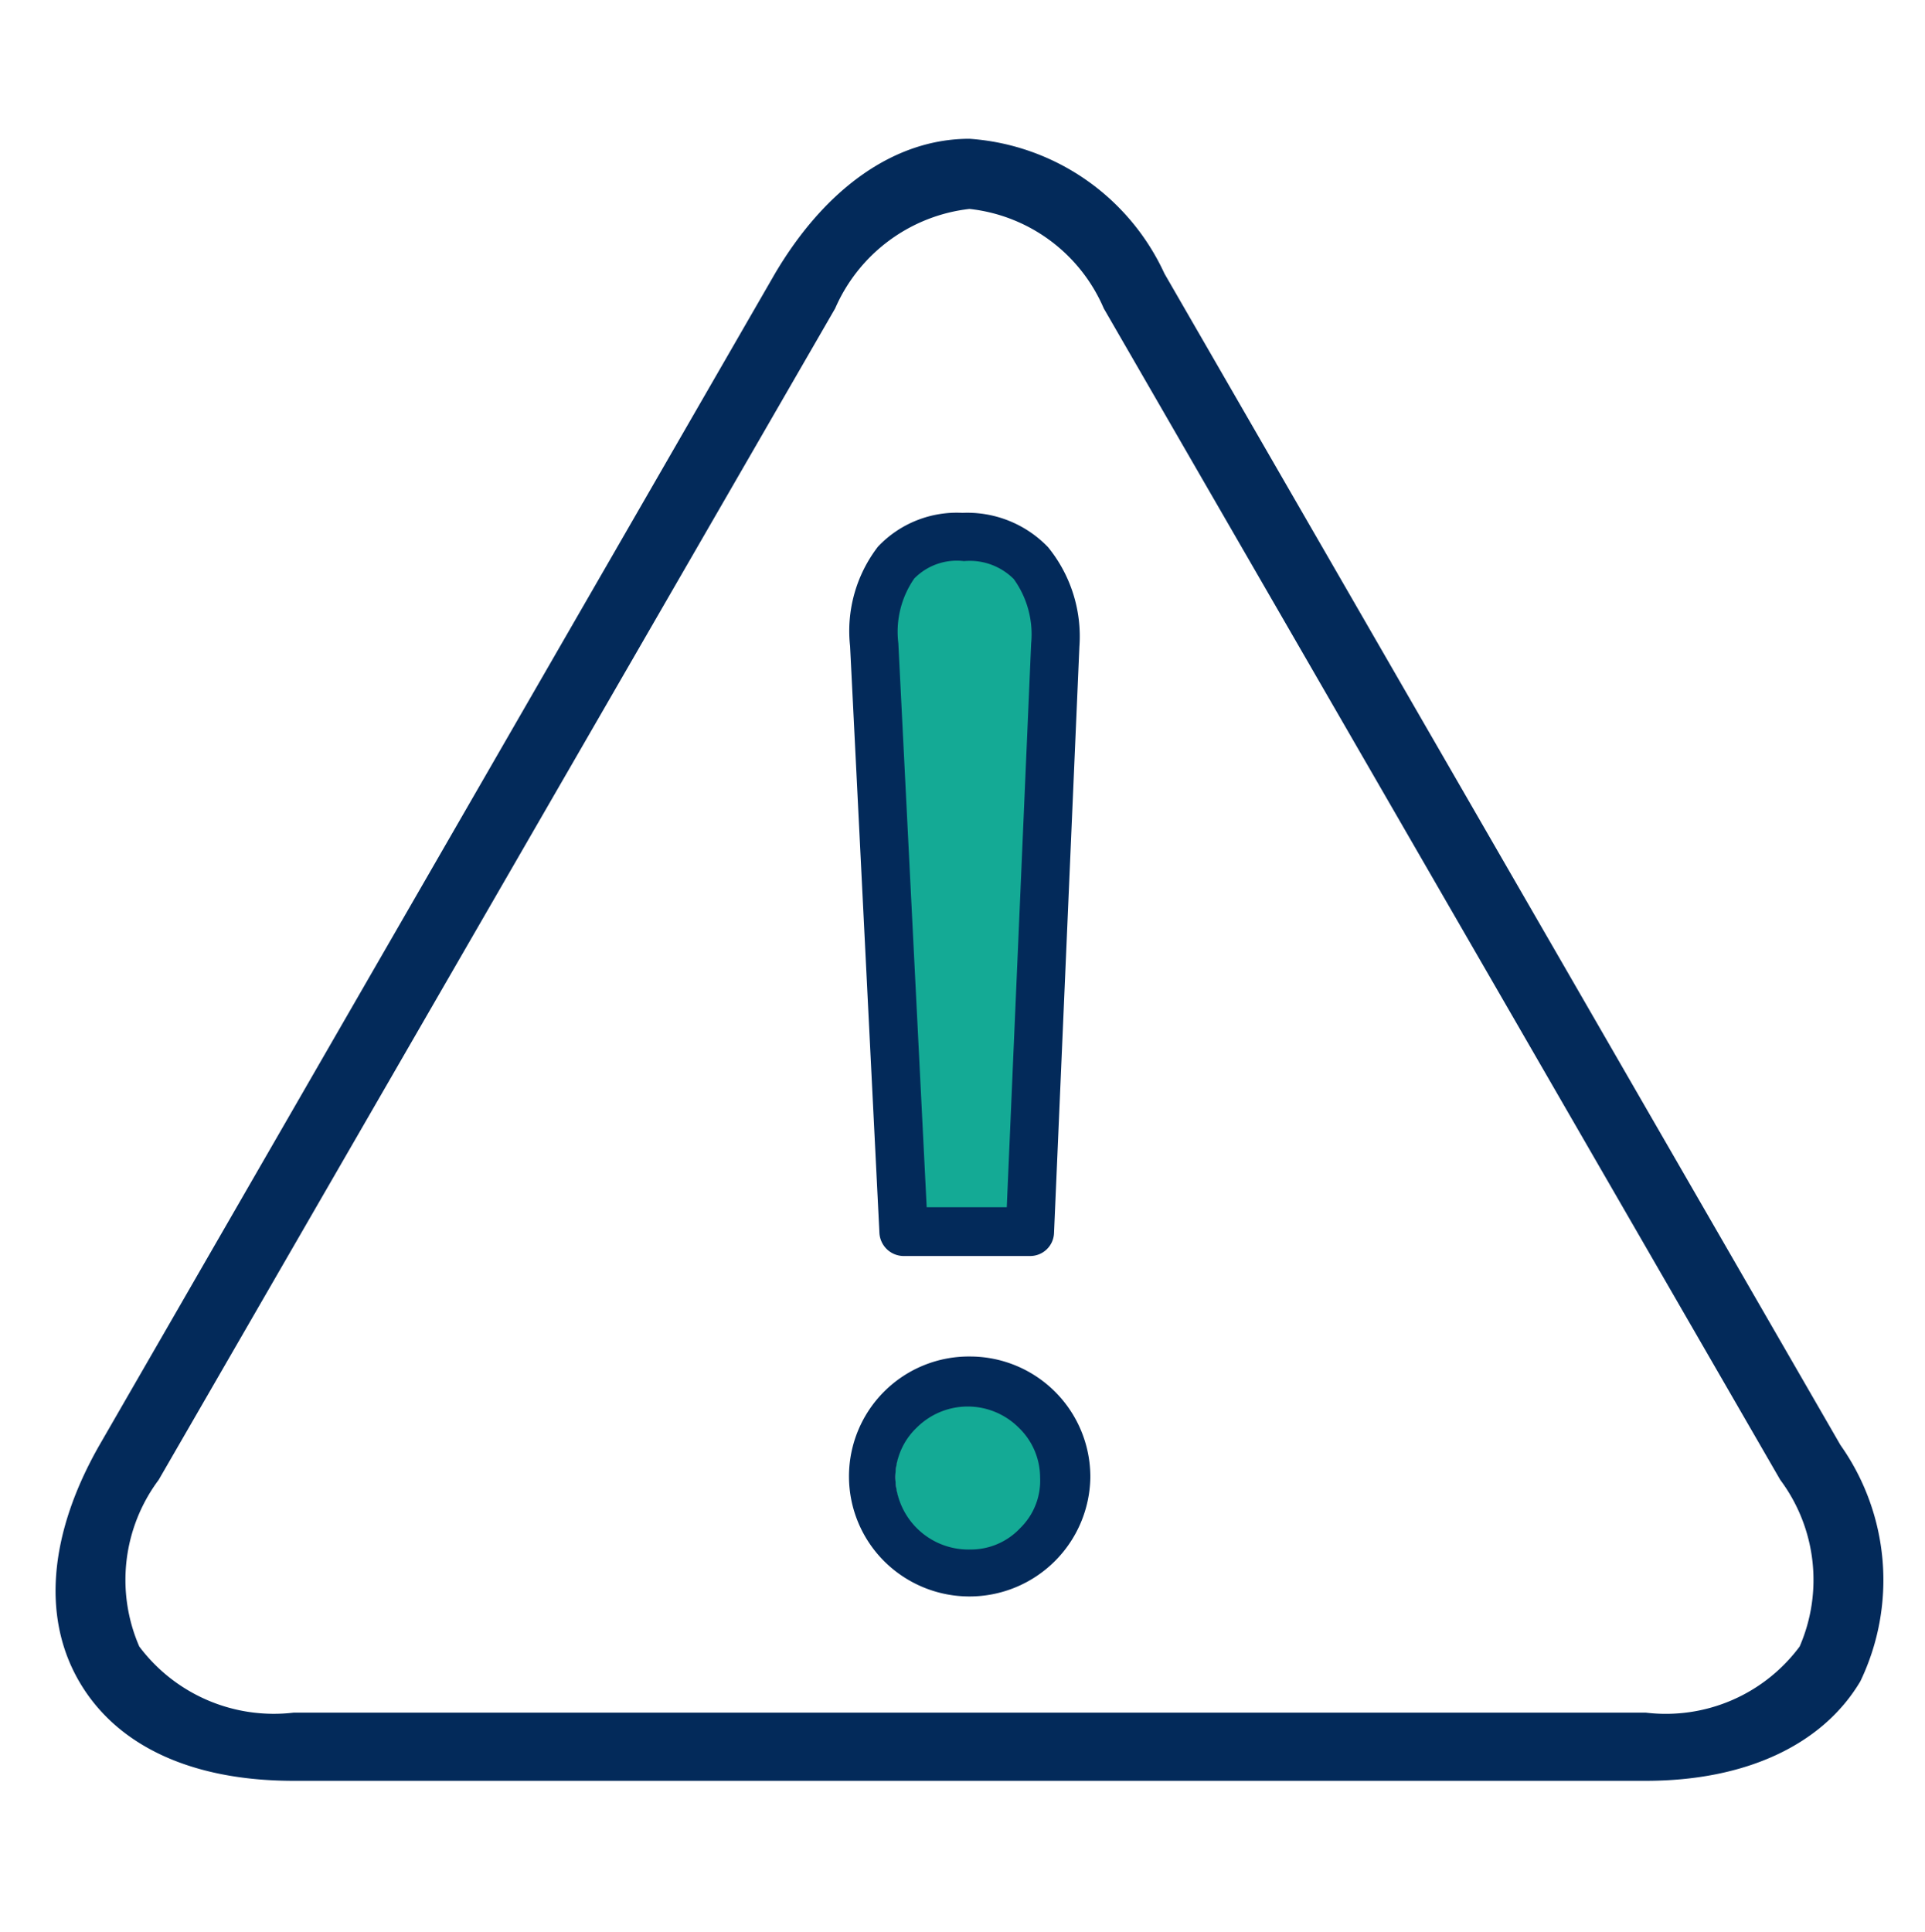 <svg xmlns="http://www.w3.org/2000/svg" xmlns:xlink="http://www.w3.org/1999/xlink" id="Layer_1" data-name="Layer 1" viewBox="0 0 38.7 38.84"><defs><style>.cls-1{fill:none;}.cls-2{clip-path:url(#clip-path);}.cls-3{opacity:0.6;}.cls-4{fill:#42658d;}.cls-5{fill:#14aa95;}.cls-6{fill:#032a5a;}</style><clipPath id="clip-path"><polygon class="cls-1" points="-74.11 -749.99 -1420.39 -752.25 -1420.39 -1065.75 -74.11 -1063.48 -74.11 -749.99"></polygon></clipPath></defs><g class="cls-2"><g class="cls-3"><path class="cls-4" d="M-977.71,231.16c-133,0-262-26-383.47-77.42A982,982,0,0,1-1674.33-57.39a982,982,0,0,1-211.13-313.15C-1936.83-492-1962.87-621-1962.87-754s26-262,77.41-383.47a981.93,981.93,0,0,1,211.13-313.14,981.81,981.81,0,0,1,313.15-211.13c121.45-51.37,250.47-77.42,383.47-77.42s262,26.05,383.47,77.42a981.92,981.92,0,0,1,313.15,211.13A982.1,982.1,0,0,1-70-1137.48C-18.6-1016,7.45-887,7.45-754S-18.6-492-70-370.54A982.14,982.14,0,0,1-281.09-57.39,982.09,982.09,0,0,1-594.24,153.74C-715.7,205.11-844.72,231.16-977.71,231.16Zm0-1969.34c-132.86,0-261.75,26-383.09,77.34a980.94,980.94,0,0,0-312.83,210.92,980.85,980.85,0,0,0-210.91,312.83c-51.32,121.33-77.34,250.22-77.34,383.08s26,261.75,77.34,383.09A981.07,981.07,0,0,0-1673.63-58.09,981.07,981.07,0,0,0-1360.8,152.82c121.34,51.32,250.23,77.34,383.09,77.34s261.75-26,383.08-77.34A980.85,980.85,0,0,0-281.8-58.09,980.94,980.94,0,0,0-70.88-370.92C-19.56-492.26,6.46-621.14,6.46-754s-26-261.75-77.34-383.08A980.72,980.72,0,0,0-281.8-1449.92a980.72,980.72,0,0,0-312.83-210.92C-716-1712.16-844.85-1738.18-977.71-1738.18Z"></path></g></g><path class="cls-5" d="M20.72,30.83a1.49,1.49,0,0,1-1.1.47,1.53,1.53,0,0,1-1.13-.47A1.54,1.54,0,0,1,18,29.71a1.47,1.47,0,0,1,.47-1.11,1.53,1.53,0,0,1,1.13-.47,1.58,1.58,0,0,1,1.1,2.7Z"></path><path class="cls-5" d="M20.86,12.78l-.53,12.1H18.61L18,12.77a2,2,0,0,1,.35-1.38,1.2,1.2,0,0,1,1-.38,1.31,1.31,0,0,1,1.07.38A2.11,2.11,0,0,1,20.86,12.78Z"></path><path class="cls-6" d="M37,29.05,23.41,5.5a4.67,4.67,0,0,0-3.92-2.71c-1.51,0-2.9,1-3.91,2.71L2,29.05C1,30.8.83,32.49,1.59,33.8s2.28,2,4.31,2H33.09c2,0,3.55-.72,4.31-2A4.7,4.7,0,0,0,37,29.05Zm-.82,4.05a3.35,3.35,0,0,1-3.09,1.33H5.9A3.38,3.38,0,0,1,2.8,33.1a3.36,3.36,0,0,1,.39-3.35L16.79,6.2a3.36,3.36,0,0,1,2.7-2,3.33,3.33,0,0,1,2.7,2l13.6,23.55A3.36,3.36,0,0,1,36.18,33.1Z"></path><path class="cls-6" d="M19.51,27.27a2.41,2.41,0,0,0-1.72,4.13,2.43,2.43,0,0,0,4.13-1.7,2.42,2.42,0,0,0-2.41-2.43Zm1,3.45a1.36,1.36,0,0,1-1,.43A1.47,1.47,0,0,1,18,29.7a1.38,1.38,0,0,1,.43-1,1.45,1.45,0,0,1,2.05,0,1.39,1.39,0,0,1,.43,1A1.33,1.33,0,0,1,20.51,30.72Z"></path><path class="cls-6" d="M19.35,10.31a2.18,2.18,0,0,0-1.7.68,2.78,2.78,0,0,0-.56,2l.59,11.8a.49.49,0,0,0,.49.46h2.54a.48.48,0,0,0,.48-.46L21.7,13a2.84,2.84,0,0,0-.63-2A2.25,2.25,0,0,0,19.35,10.31Zm1.38,2.63-.49,11.33H18.63l-.57-11.34a1.88,1.88,0,0,1,.32-1.3,1.2,1.2,0,0,1,1-.35,1.25,1.25,0,0,1,1,.36A1.9,1.9,0,0,1,20.73,12.94Z"></path></svg>